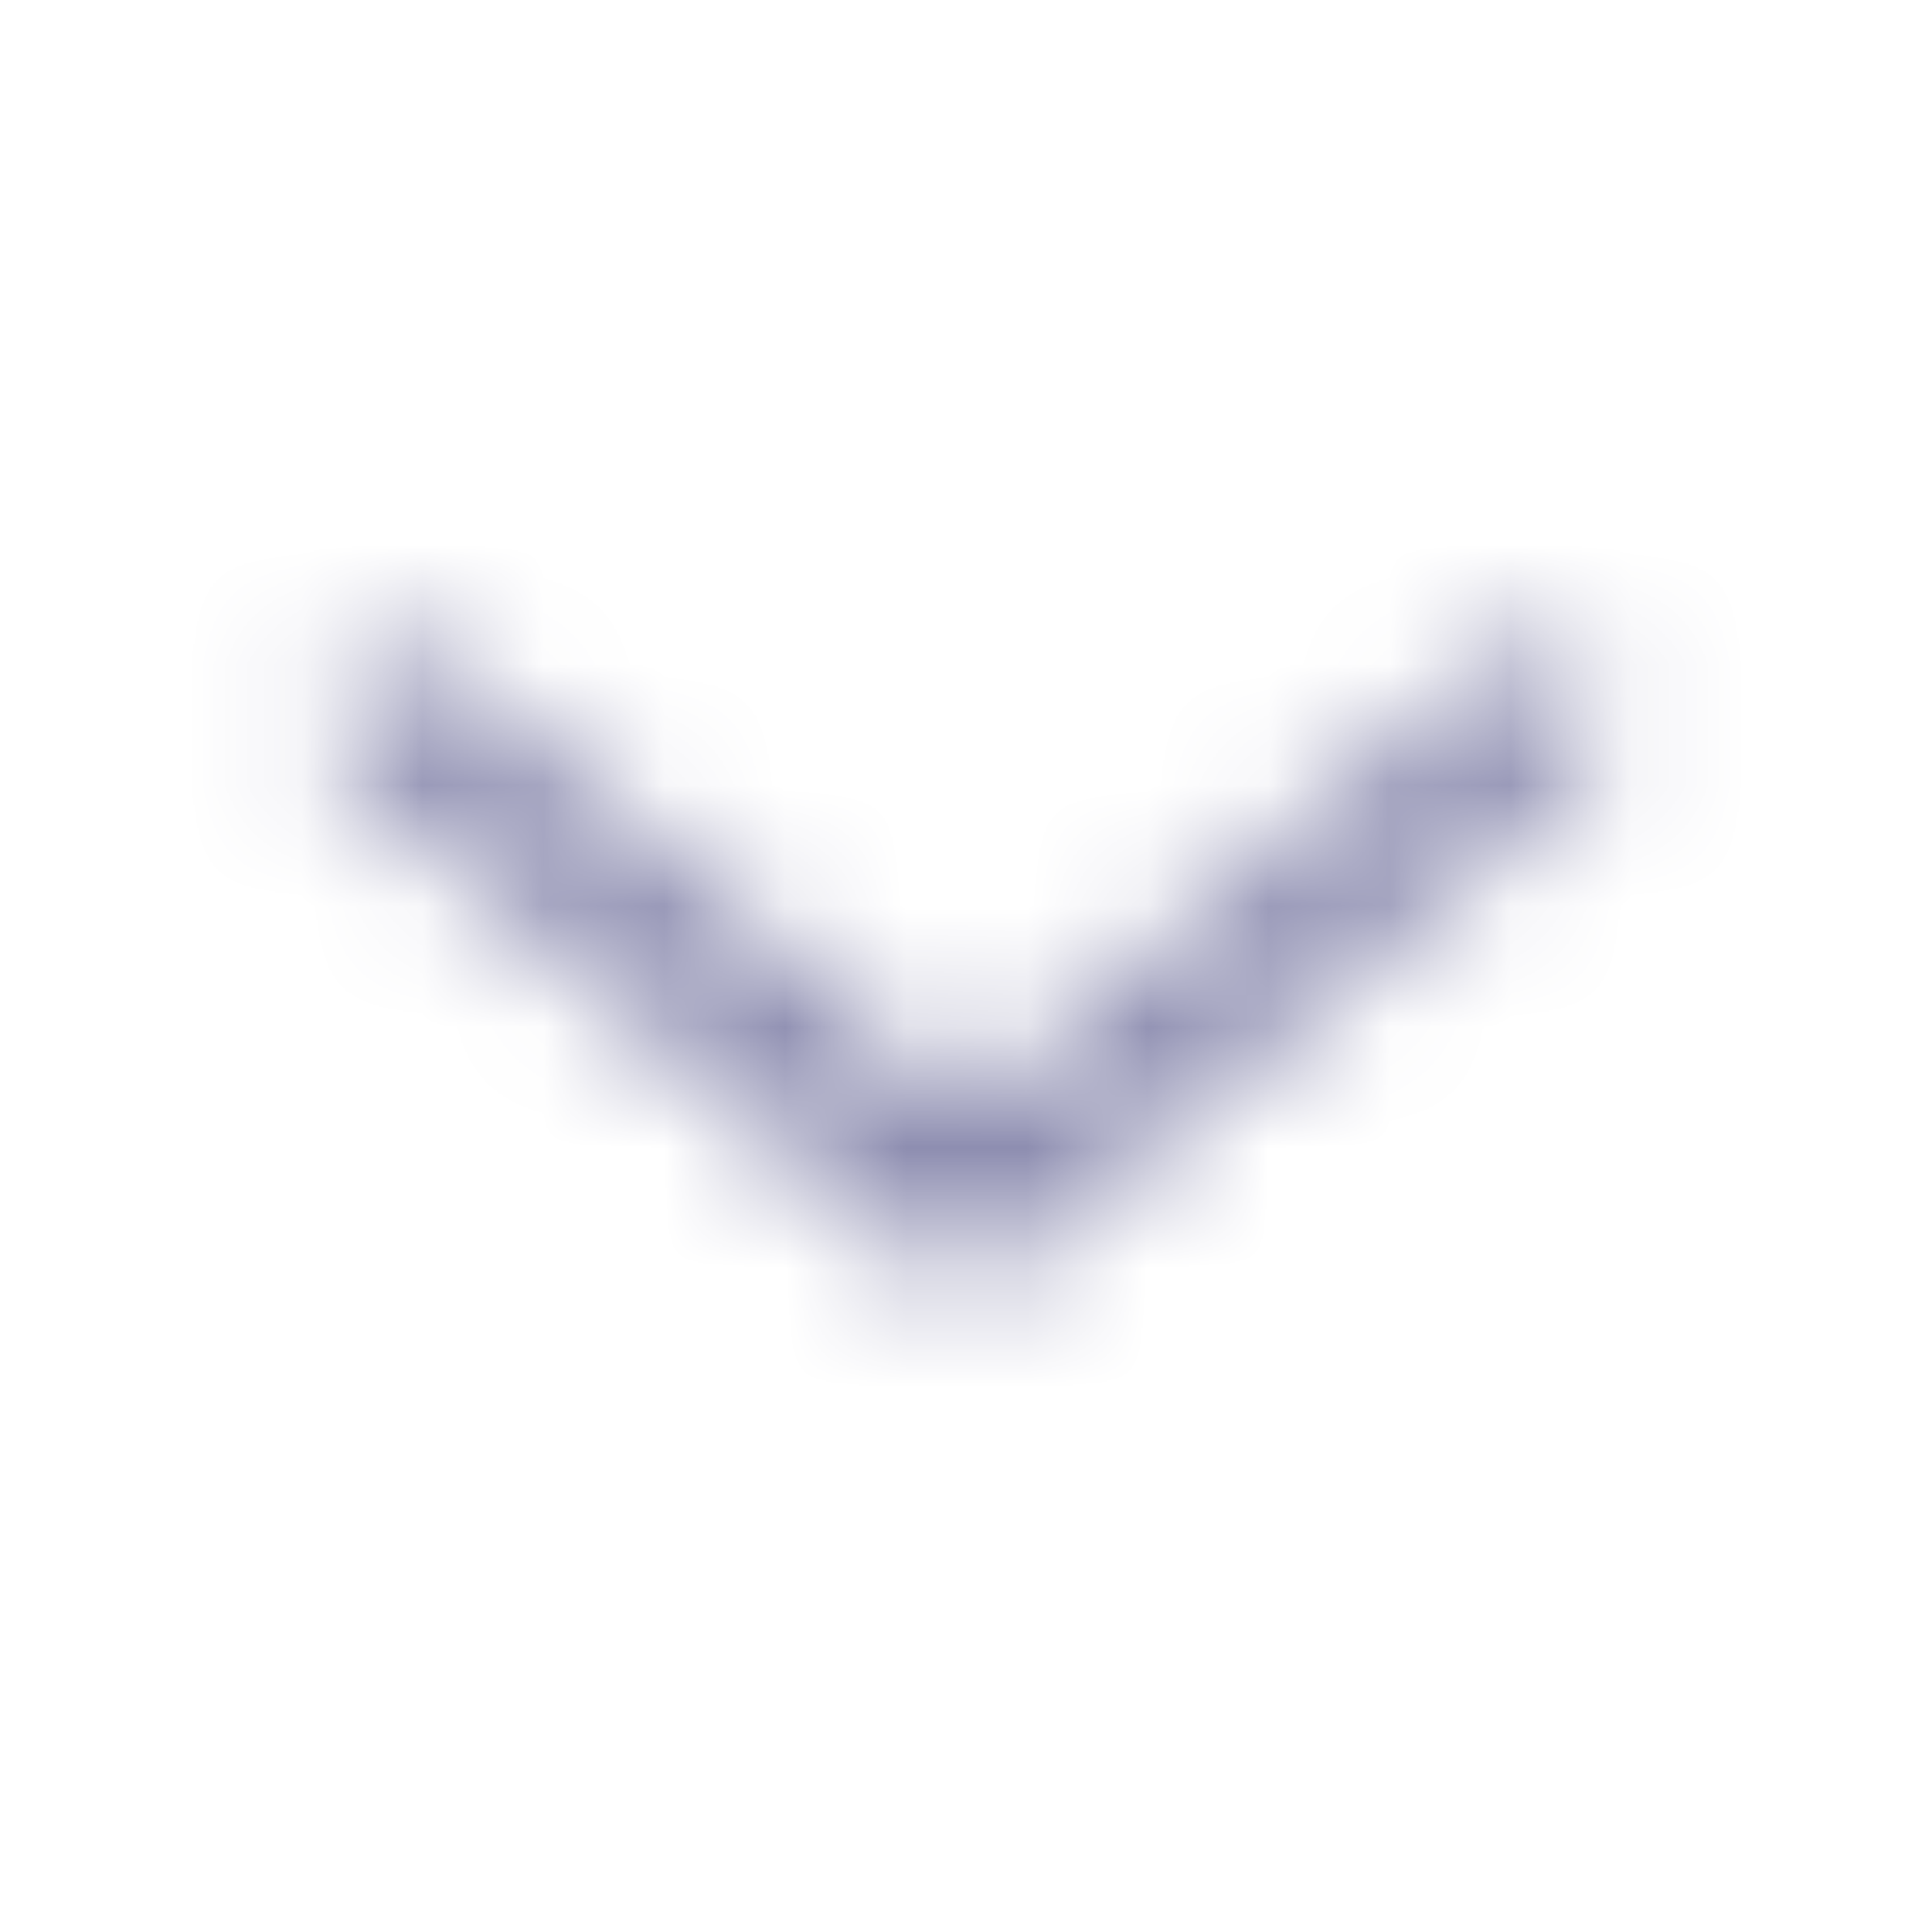 <svg width="16" height="16" viewBox="0 0 16 16" fill="none" xmlns="http://www.w3.org/2000/svg">
  <mask id="mask0_723_6182" style="mask-type:alpha" maskUnits="userSpaceOnUse" x="0" y="0" width="16" height="16">
    <path d="M12.667 6L8 10L3.333 6" stroke="white" stroke-width="1.2" stroke-linecap="round" stroke-linejoin="round"/>
  </mask>
  <g mask="url(#mask0_723_6182)">
    <rect width="16" height="16" fill="#8A8AAE"/>
  </g>
</svg>

